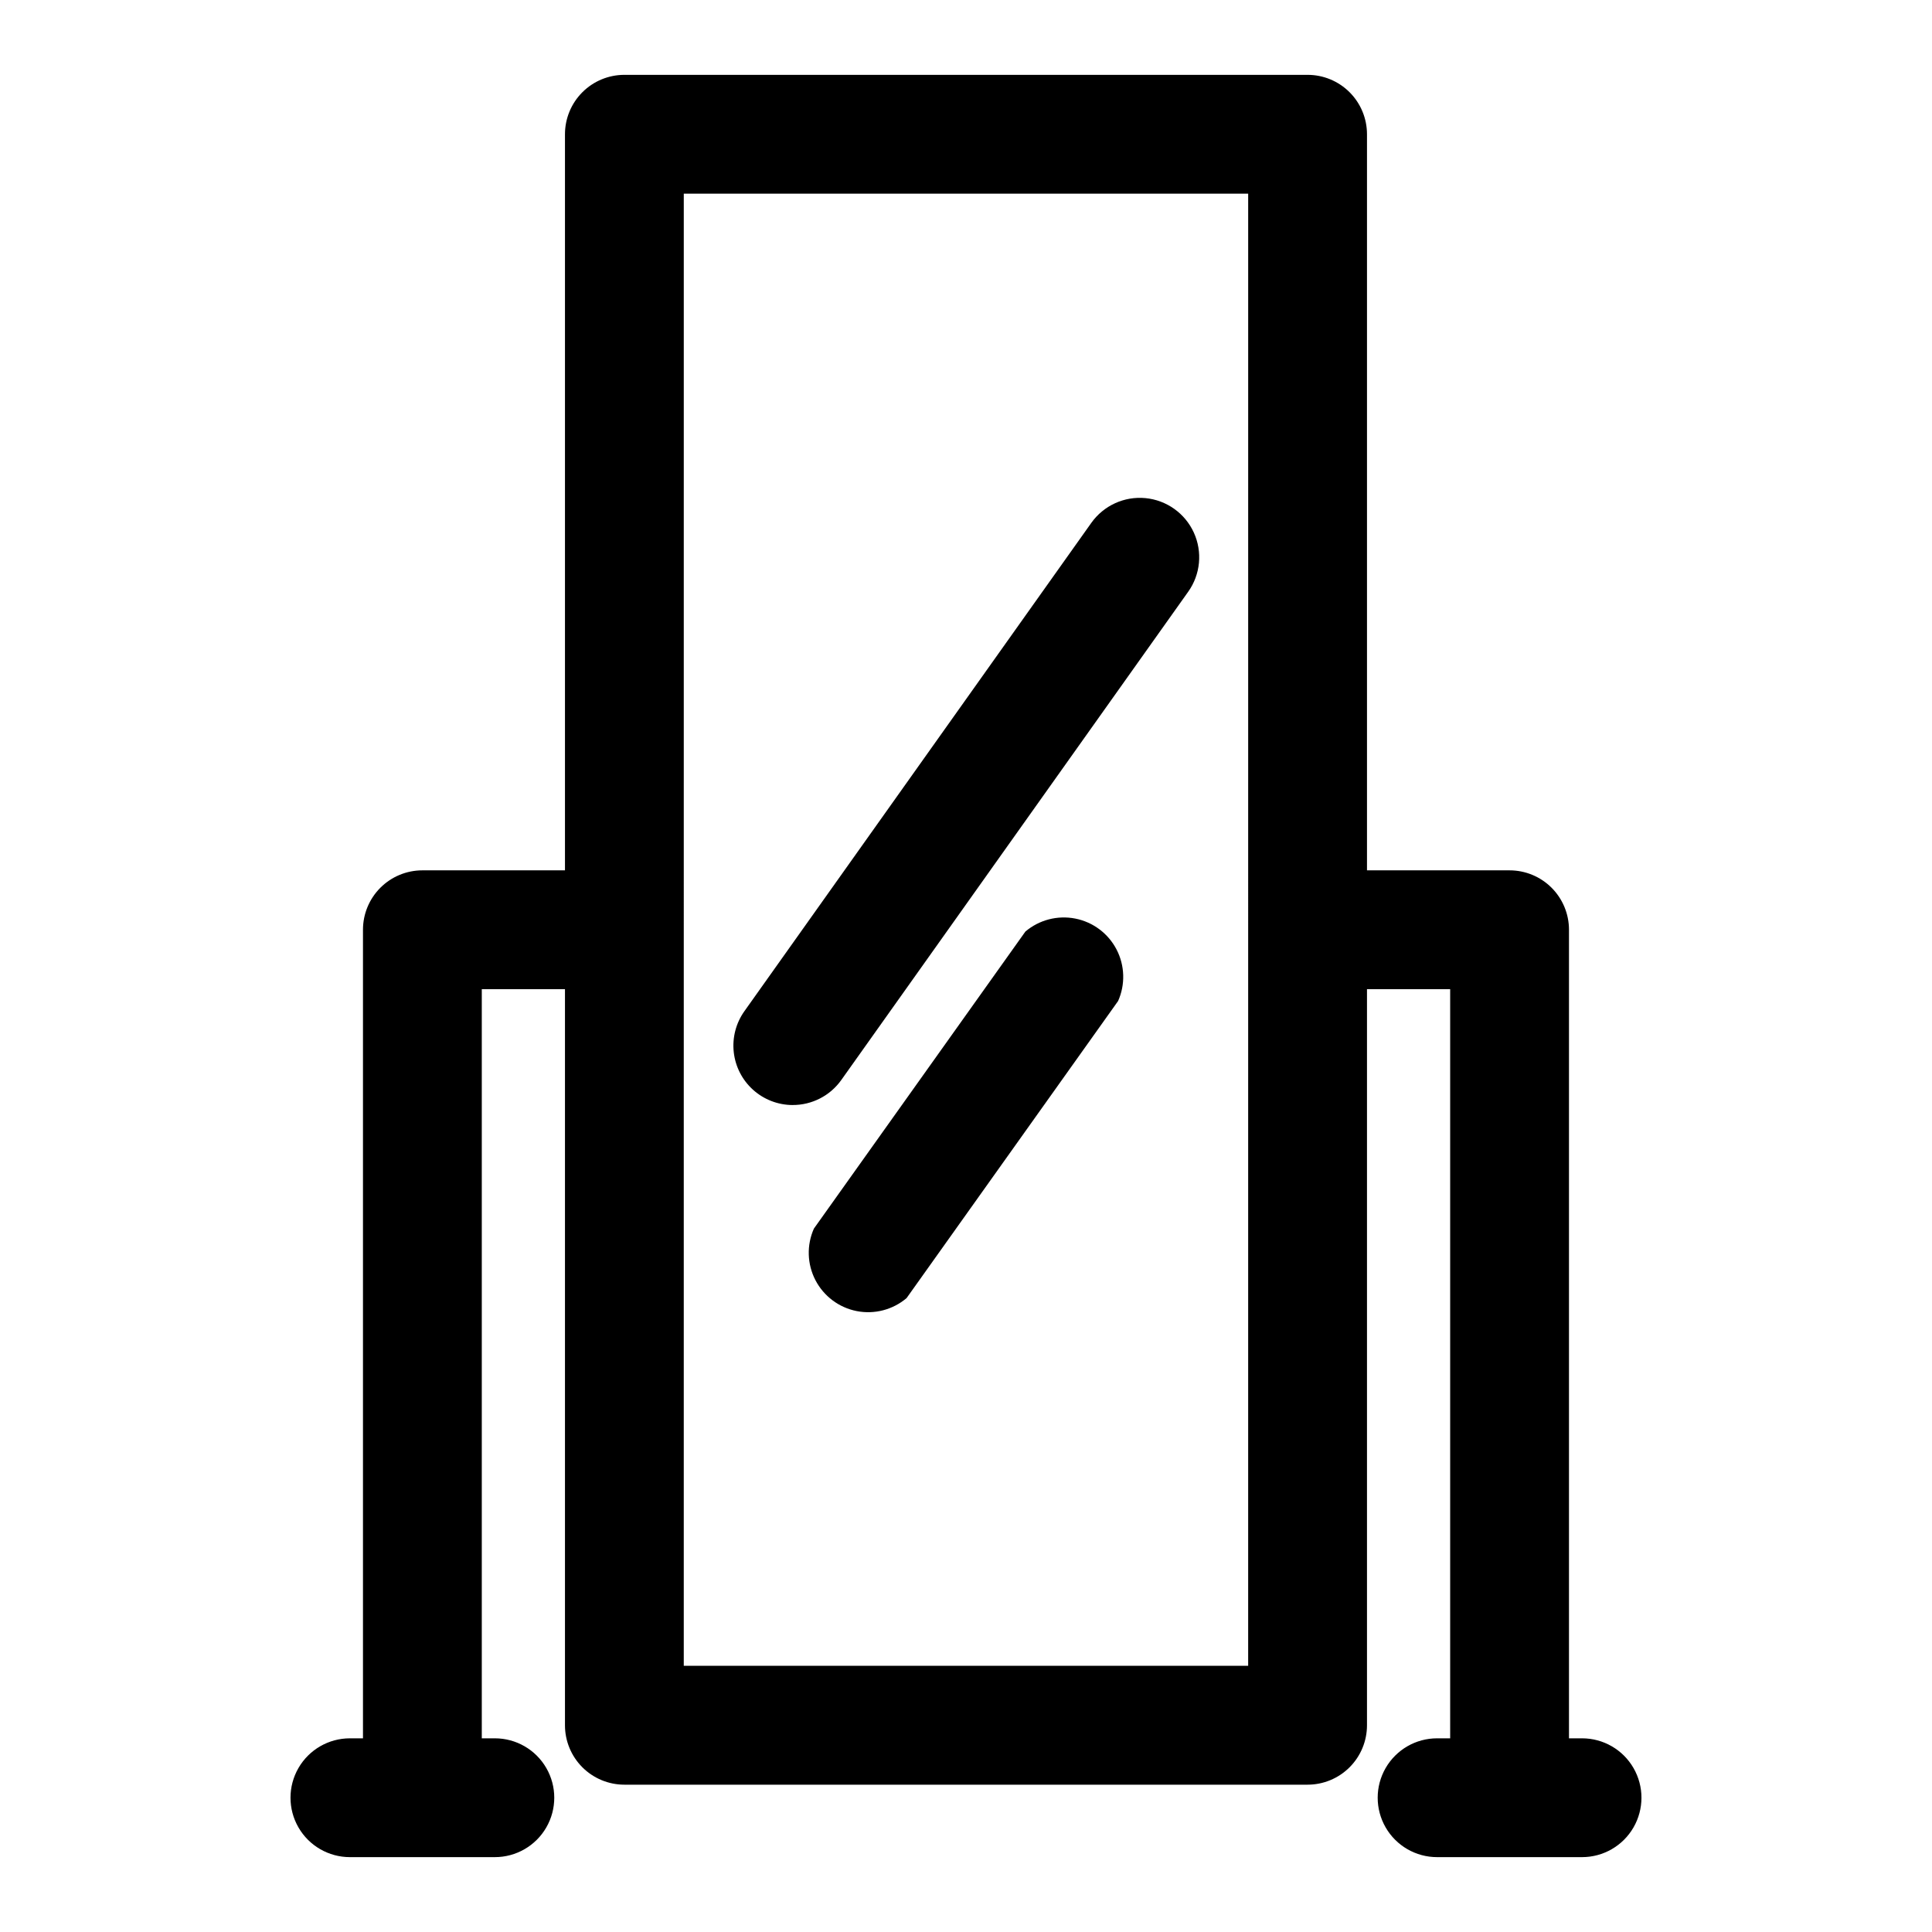 <?xml version="1.0" encoding="UTF-8"?>
<!-- Uploaded to: ICON Repo, www.iconrepo.com, Generator: ICON Repo Mixer Tools -->
<svg fill="#000000" width="800px" height="800px" version="1.1" viewBox="144 144 512 512" xmlns="http://www.w3.org/2000/svg">
 <g>
  <path d="m236.73 636.16h38.414c5.625 0 10.82-3 13.633-7.871 2.812-4.875 2.812-10.875 0-15.746-2.812-4.871-8.008-7.871-13.633-7.871h-3.465v-198.53h22.043v195.07c0 4.176 1.66 8.18 4.609 11.133 2.953 2.953 6.957 4.613 11.133 4.613h181.06c4.176 0 8.18-1.66 11.133-4.613s4.609-6.957 4.609-11.133v-195.07h22.043v198.53h-3.465c-5.625 0-10.82 3-13.633 7.871-2.812 4.871-2.812 10.871 0 15.746 2.812 4.871 8.008 7.871 13.633 7.871h38.418c5.625 0 10.82-3 13.633-7.871 2.812-4.875 2.812-10.875 0-15.746-2.812-4.871-8.008-7.871-13.633-7.871h-3.465v-214.28c0-4.176-1.66-8.18-4.613-11.133-2.949-2.953-6.957-4.609-11.133-4.609h-37.785v-195.07c0-4.176-1.656-8.18-4.609-11.133s-6.957-4.613-11.133-4.613h-181.06c-4.176 0-8.18 1.66-11.133 4.613-2.949 2.953-4.609 6.957-4.609 11.133v195.07h-37.785c-4.176 0-8.18 1.656-11.133 4.609s-4.613 6.957-4.613 11.133v214.28h-3.461c-5.625 0-10.824 3-13.637 7.871-2.812 4.871-2.812 10.871 0 15.746 2.812 4.871 8.012 7.871 13.637 7.871zm88.48-440.84h149.57l-0.004 390.14h-149.57z"/>
  <path d="m354.03 436.84c5.121 0.027 9.938-2.438 12.91-6.613l91.945-129.41c3.262-4.586 3.828-10.562 1.492-15.68-2.34-5.117-7.231-8.598-12.832-9.133-5.602-0.531-11.062 1.965-14.324 6.547l-91.945 129.42c-2.242 3.148-3.246 7.012-2.824 10.852 0.422 3.844 2.242 7.394 5.117 9.98 2.871 2.586 6.594 4.023 10.461 4.043z"/>
  <path d="m415.74 390.87-56.047 78.719c-1.953 4.379-1.805 9.406 0.402 13.66 2.207 4.254 6.231 7.273 10.93 8.199 4.703 0.926 9.57-0.34 13.227-3.438l56.047-78.719h0.004c1.949-4.379 1.801-9.406-0.402-13.66-2.207-4.254-6.231-7.273-10.934-8.199-4.703-0.926-9.57 0.34-13.227 3.438z"/>
 </g>
</svg>